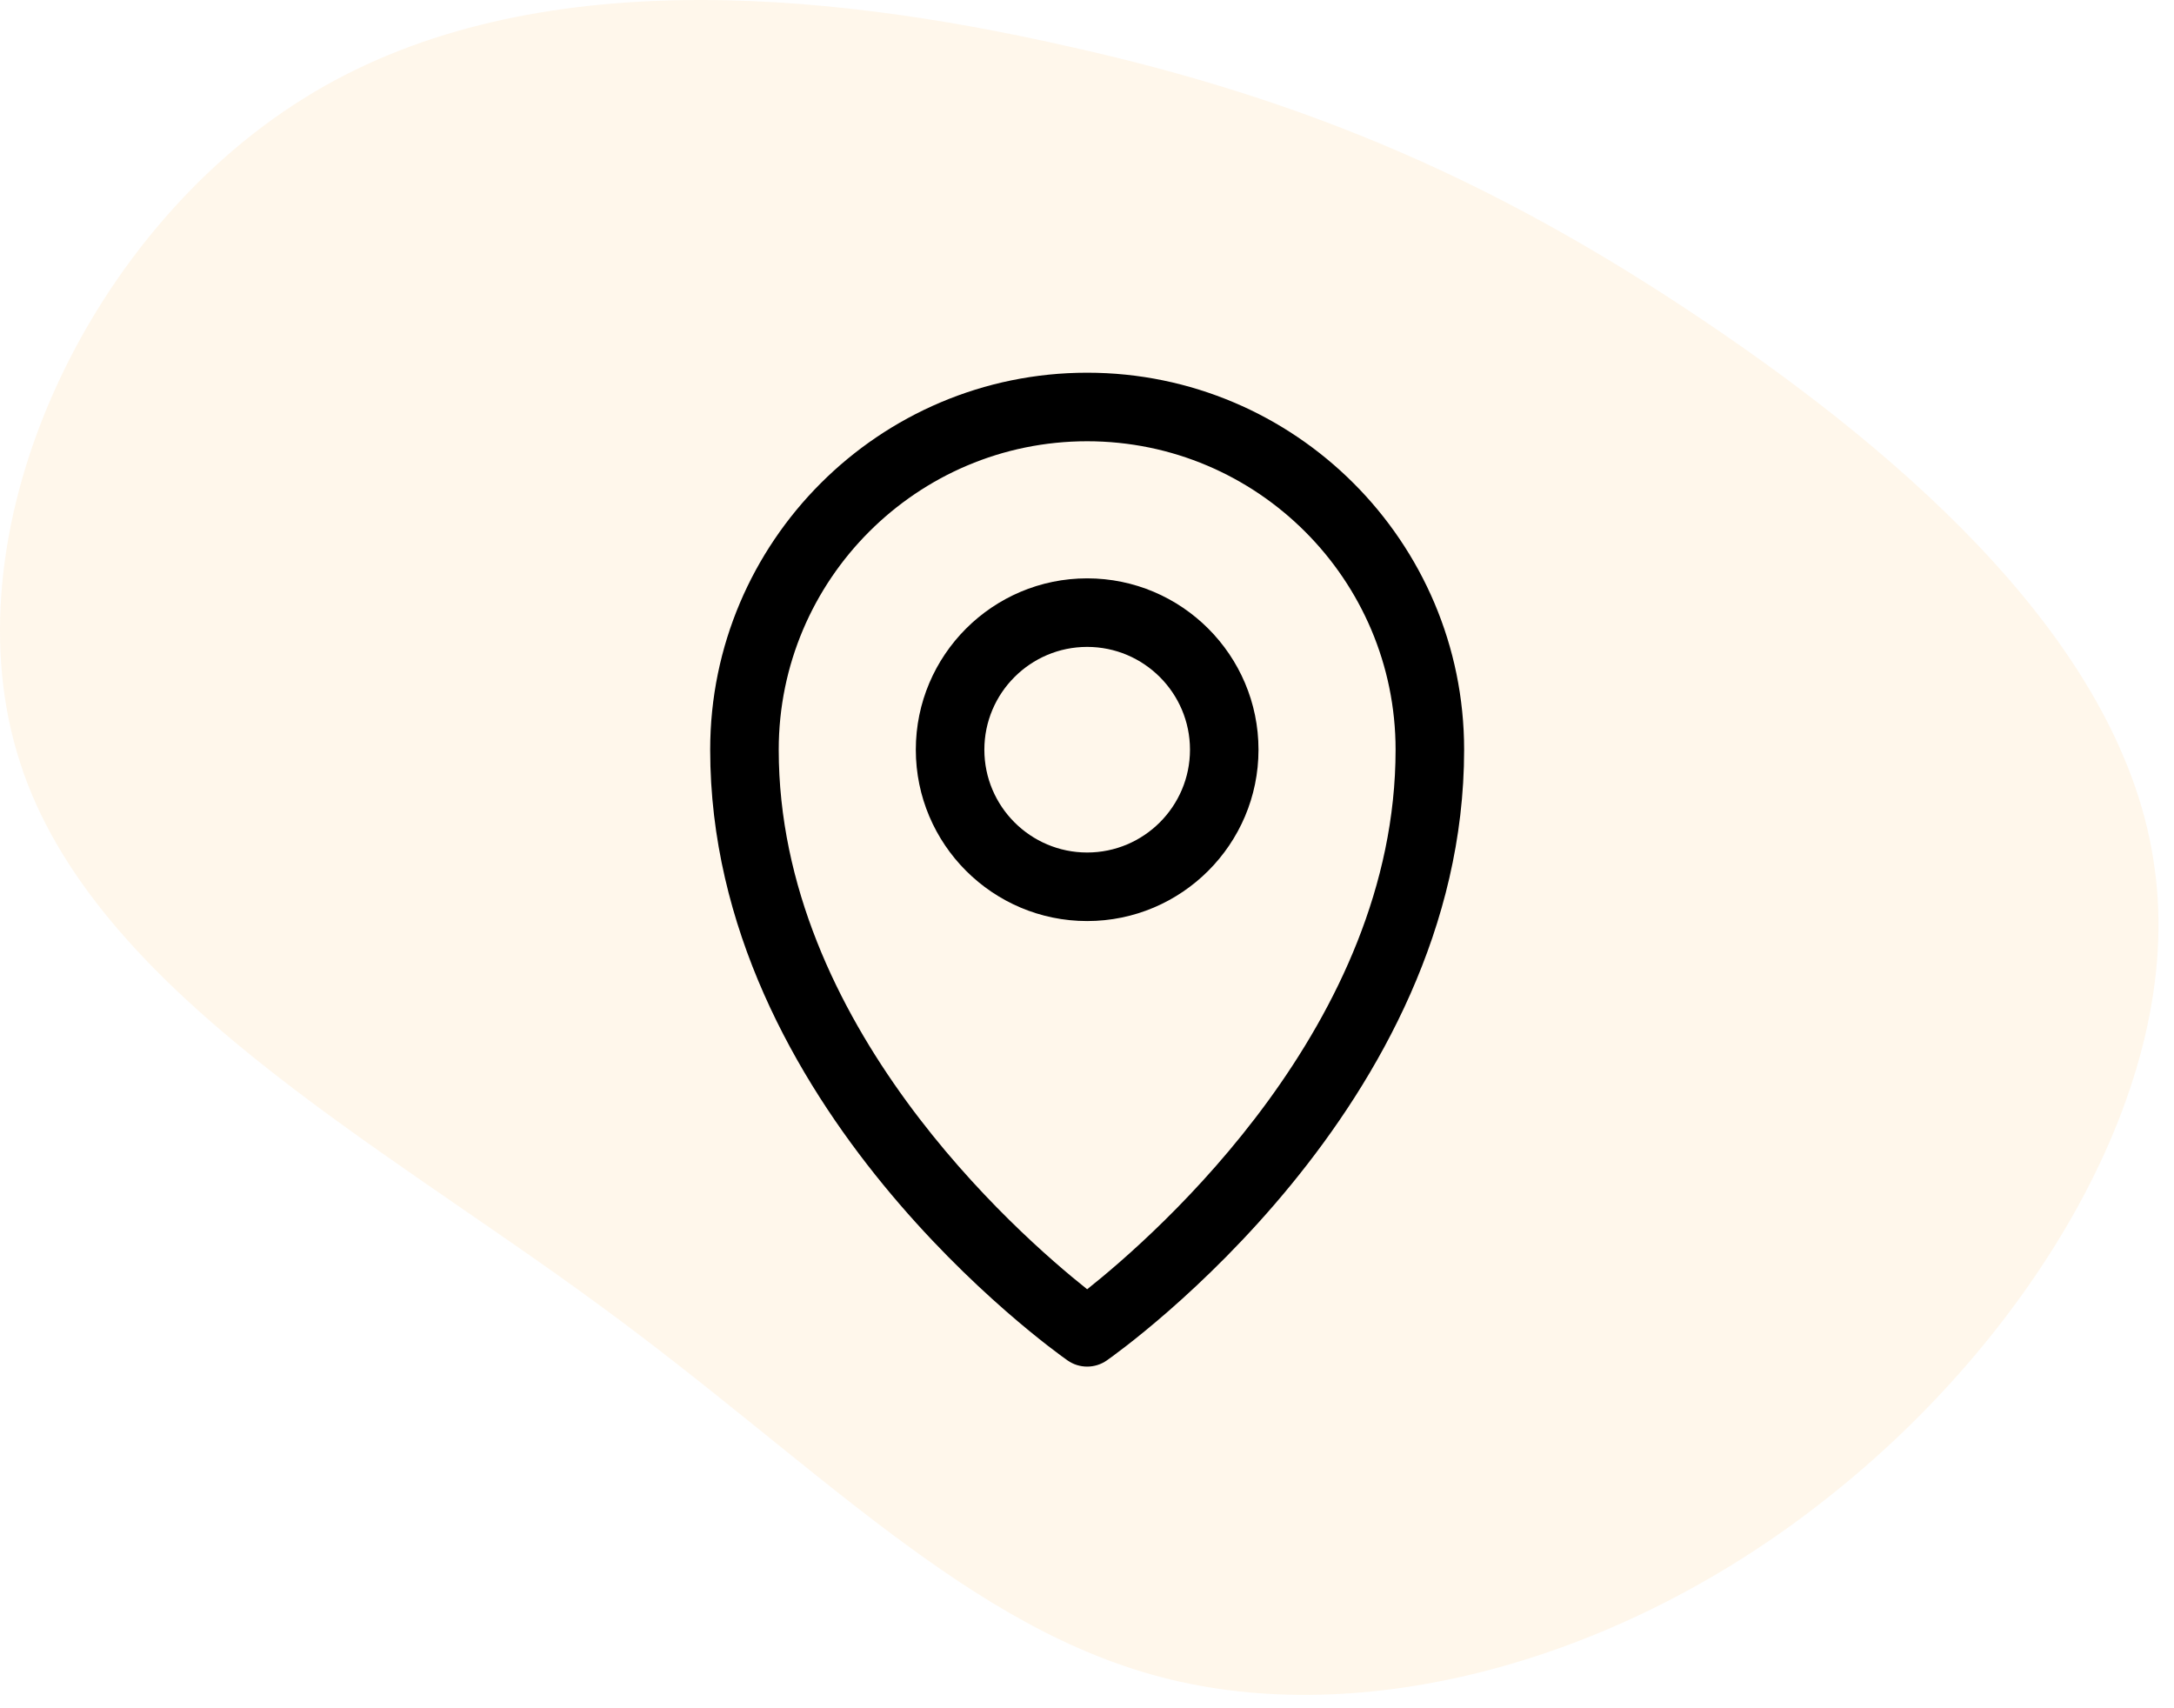 <svg width="70" height="55" viewBox="0 0 70 55" fill="none" xmlns="http://www.w3.org/2000/svg">
<path d="M54.862 10.326C61.399 14.727 68.414 20.828 69.373 27.93C70.375 34.99 65.364 43.095 58.828 48.237C52.291 53.422 44.186 55.644 37.694 54.076C31.201 52.507 26.277 47.104 19.218 41.962C12.158 36.776 3.008 31.852 0.654 24.575C-1.742 17.254 2.703 7.581 9.762 3.18C16.777 -1.222 26.451 -0.306 34.338 1.48C42.225 3.223 48.326 5.925 54.862 10.326Z" fill="#FDB235" fill-opacity="0.1"/>
<path d="M35.005 44C34.784 44 34.562 43.934 34.373 43.801C33.903 43.471 22.867 35.615 22.867 24.138C22.867 17.445 28.312 12 35.005 12C41.698 12 47.143 17.445 47.143 24.138C47.143 35.615 36.108 43.471 35.638 43.801C35.448 43.934 35.227 44 35.005 44ZM35.005 14.207C29.529 14.207 25.074 18.662 25.074 24.138C25.074 32.961 32.724 39.698 35.005 41.51C37.285 39.699 44.936 32.961 44.936 24.138C44.936 18.662 40.481 14.207 35.005 14.207ZM35.005 29.655C31.963 29.655 29.488 27.18 29.488 24.138C29.488 21.096 31.963 18.621 35.005 18.621C38.047 18.621 40.522 21.096 40.522 24.138C40.522 27.18 38.047 29.655 35.005 29.655ZM35.005 20.828C33.18 20.828 31.695 22.313 31.695 24.138C31.695 25.963 33.18 27.448 35.005 27.448C36.831 27.448 38.316 25.963 38.316 24.138C38.316 22.313 36.831 20.828 35.005 20.828Z" fill="black"/>
</svg>
